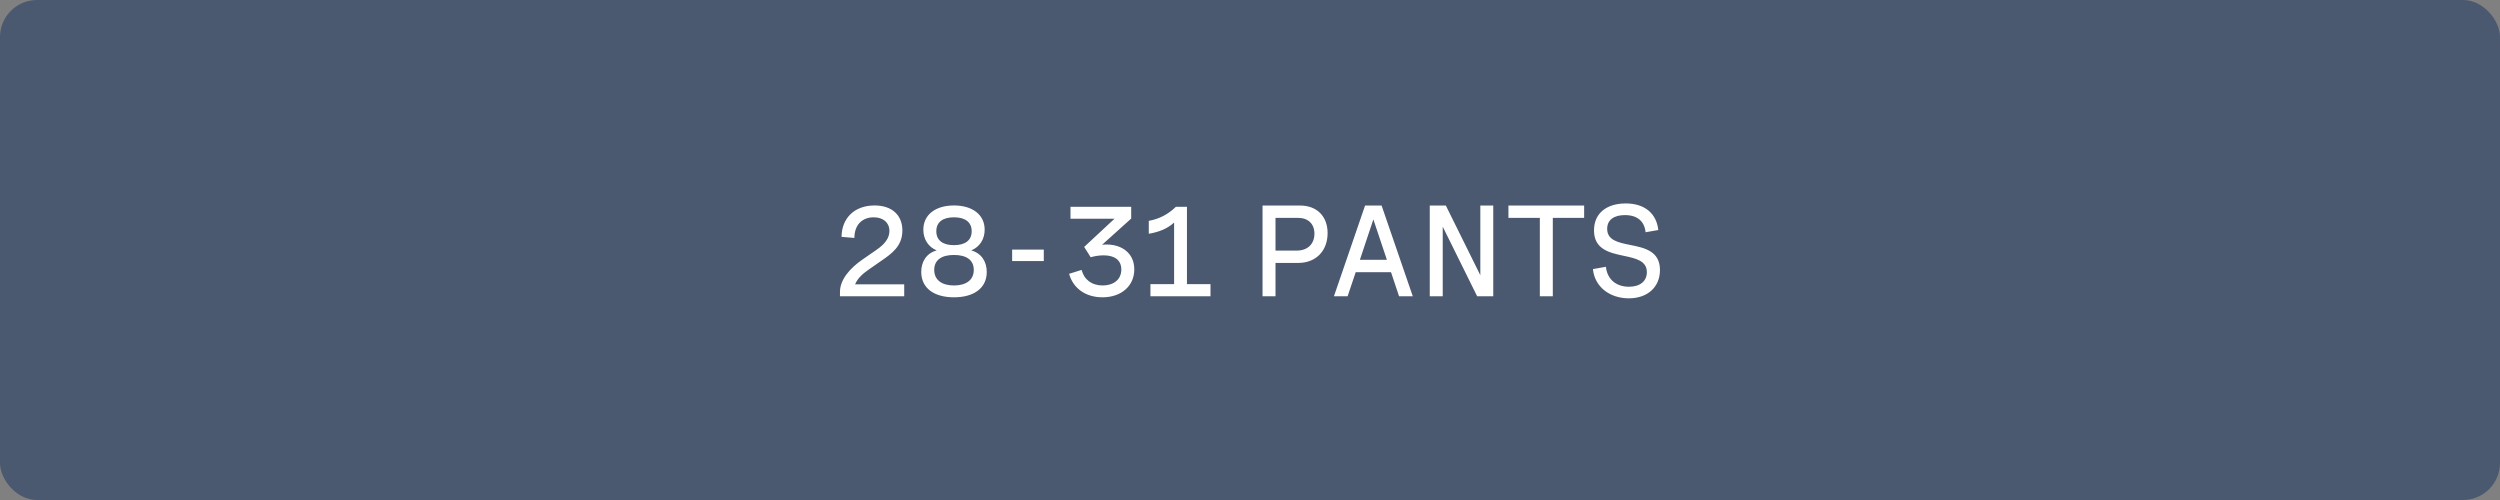 <?xml version="1.0" encoding="utf-8"?>
<svg xmlns="http://www.w3.org/2000/svg" width="270" height="54" viewBox="0 0 270 54" fill="none">
<rect x="0" y="0" width="270" height="54" fill="#808080" stroke="none"/>
<rect width="270" height="54" rx="4" fill="#4A596F"/>
<path d="M97.655 32H90.717V31.521C90.717 30.216 91.769 28.979 93.15 28.028L94.477 27.112C95.058 26.709 96.056 26.039 96.056 24.939C96.056 24.043 95.386 23.469 94.36 23.469C93.089 23.469 92.275 24.316 92.275 25.697L90.888 25.581C90.901 23.571 92.275 22.19 94.449 22.19C96.356 22.19 97.457 23.25 97.457 24.898C97.457 26.586 96.295 27.399 95.194 28.158L93.807 29.122C93.13 29.594 92.61 30.079 92.351 30.708H97.655V32ZM103.028 22.19C105.018 22.19 106.344 23.182 106.344 24.809C106.344 25.82 105.824 26.661 104.895 27.044C106.002 27.352 106.569 28.261 106.569 29.375C106.569 31.139 105.154 32.109 103.028 32.109C100.909 32.109 99.494 31.145 99.494 29.361C99.494 28.261 100.055 27.352 101.162 27.044C100.239 26.661 99.72 25.82 99.72 24.809C99.72 23.182 101.046 22.19 103.028 22.19ZM100.896 29.149C100.896 30.257 101.743 30.831 103.028 30.831C104.32 30.831 105.168 30.257 105.168 29.149C105.168 28.069 104.361 27.536 103.028 27.536C101.702 27.536 100.896 28.069 100.896 29.149ZM101.121 24.973C101.121 25.971 101.839 26.477 103.028 26.477C104.218 26.477 104.942 25.971 104.942 24.973C104.942 23.968 104.204 23.469 103.028 23.469C101.859 23.469 101.121 23.961 101.121 24.973ZM109.311 26.955H112.729V28.192H109.311V26.955ZM115.613 22.334H122.169V23.605L119.024 26.436C119.188 26.415 119.359 26.408 119.517 26.408C121.178 26.408 122.504 27.358 122.504 29.095C122.504 30.858 121.13 32.109 119.065 32.109C117.288 32.109 115.914 31.18 115.463 29.573L116.816 29.149C117.076 30.182 117.896 30.831 119.086 30.831C120.241 30.831 121.103 30.209 121.103 29.108C121.103 28.117 120.405 27.577 119.195 27.577C118.737 27.577 118.238 27.652 117.794 27.782L117.09 26.668L120.364 23.626H115.613V22.334ZM128.191 22.334V30.688H130.734V32H124.247V30.688H126.804V24.036C126.072 24.706 125.156 25.061 124.069 25.246V23.852C125.184 23.653 126.168 23.148 126.995 22.334H128.191ZM140.4 22.197C142.253 22.197 143.381 23.387 143.381 25.178C143.381 27.03 142.191 28.398 140.188 28.398H137.755V32H136.354V22.197H140.4ZM137.755 27.064H140.059C141.207 27.064 141.959 26.36 141.959 25.239C141.959 24.18 141.282 23.53 140.182 23.53H137.755V27.064ZM144.064 32L147.428 22.197H149.212L152.582 32H151.099L150.23 29.395H146.416L145.541 32H144.064ZM146.867 28.062H149.786L148.323 23.694L146.867 28.062ZM159.876 22.197H161.271V32H159.534L155.815 24.48V32H154.414V22.197H156.15L159.876 29.724V22.197ZM162.911 23.53V22.197H171.087V23.53H167.703V32H166.302V23.53H162.911ZM177.725 25.082C177.595 23.899 176.843 23.23 175.489 23.23C174.368 23.23 173.575 23.701 173.575 24.713C173.575 25.943 174.751 26.189 176.036 26.449C177.574 26.757 179.276 27.092 179.276 29.163C179.276 31.002 177.937 32.219 175.913 32.219C173.855 32.219 172.215 30.975 172.037 29.061L173.438 28.814C173.582 30.182 174.56 30.968 175.927 30.968C177.116 30.968 177.861 30.373 177.861 29.395C177.861 28.165 176.672 27.905 175.38 27.632C173.842 27.304 172.153 26.941 172.153 24.884C172.153 22.99 173.562 21.972 175.578 21.972C177.622 21.972 178.894 23.038 179.099 24.843L177.725 25.082Z" fill="white"/>
</svg>